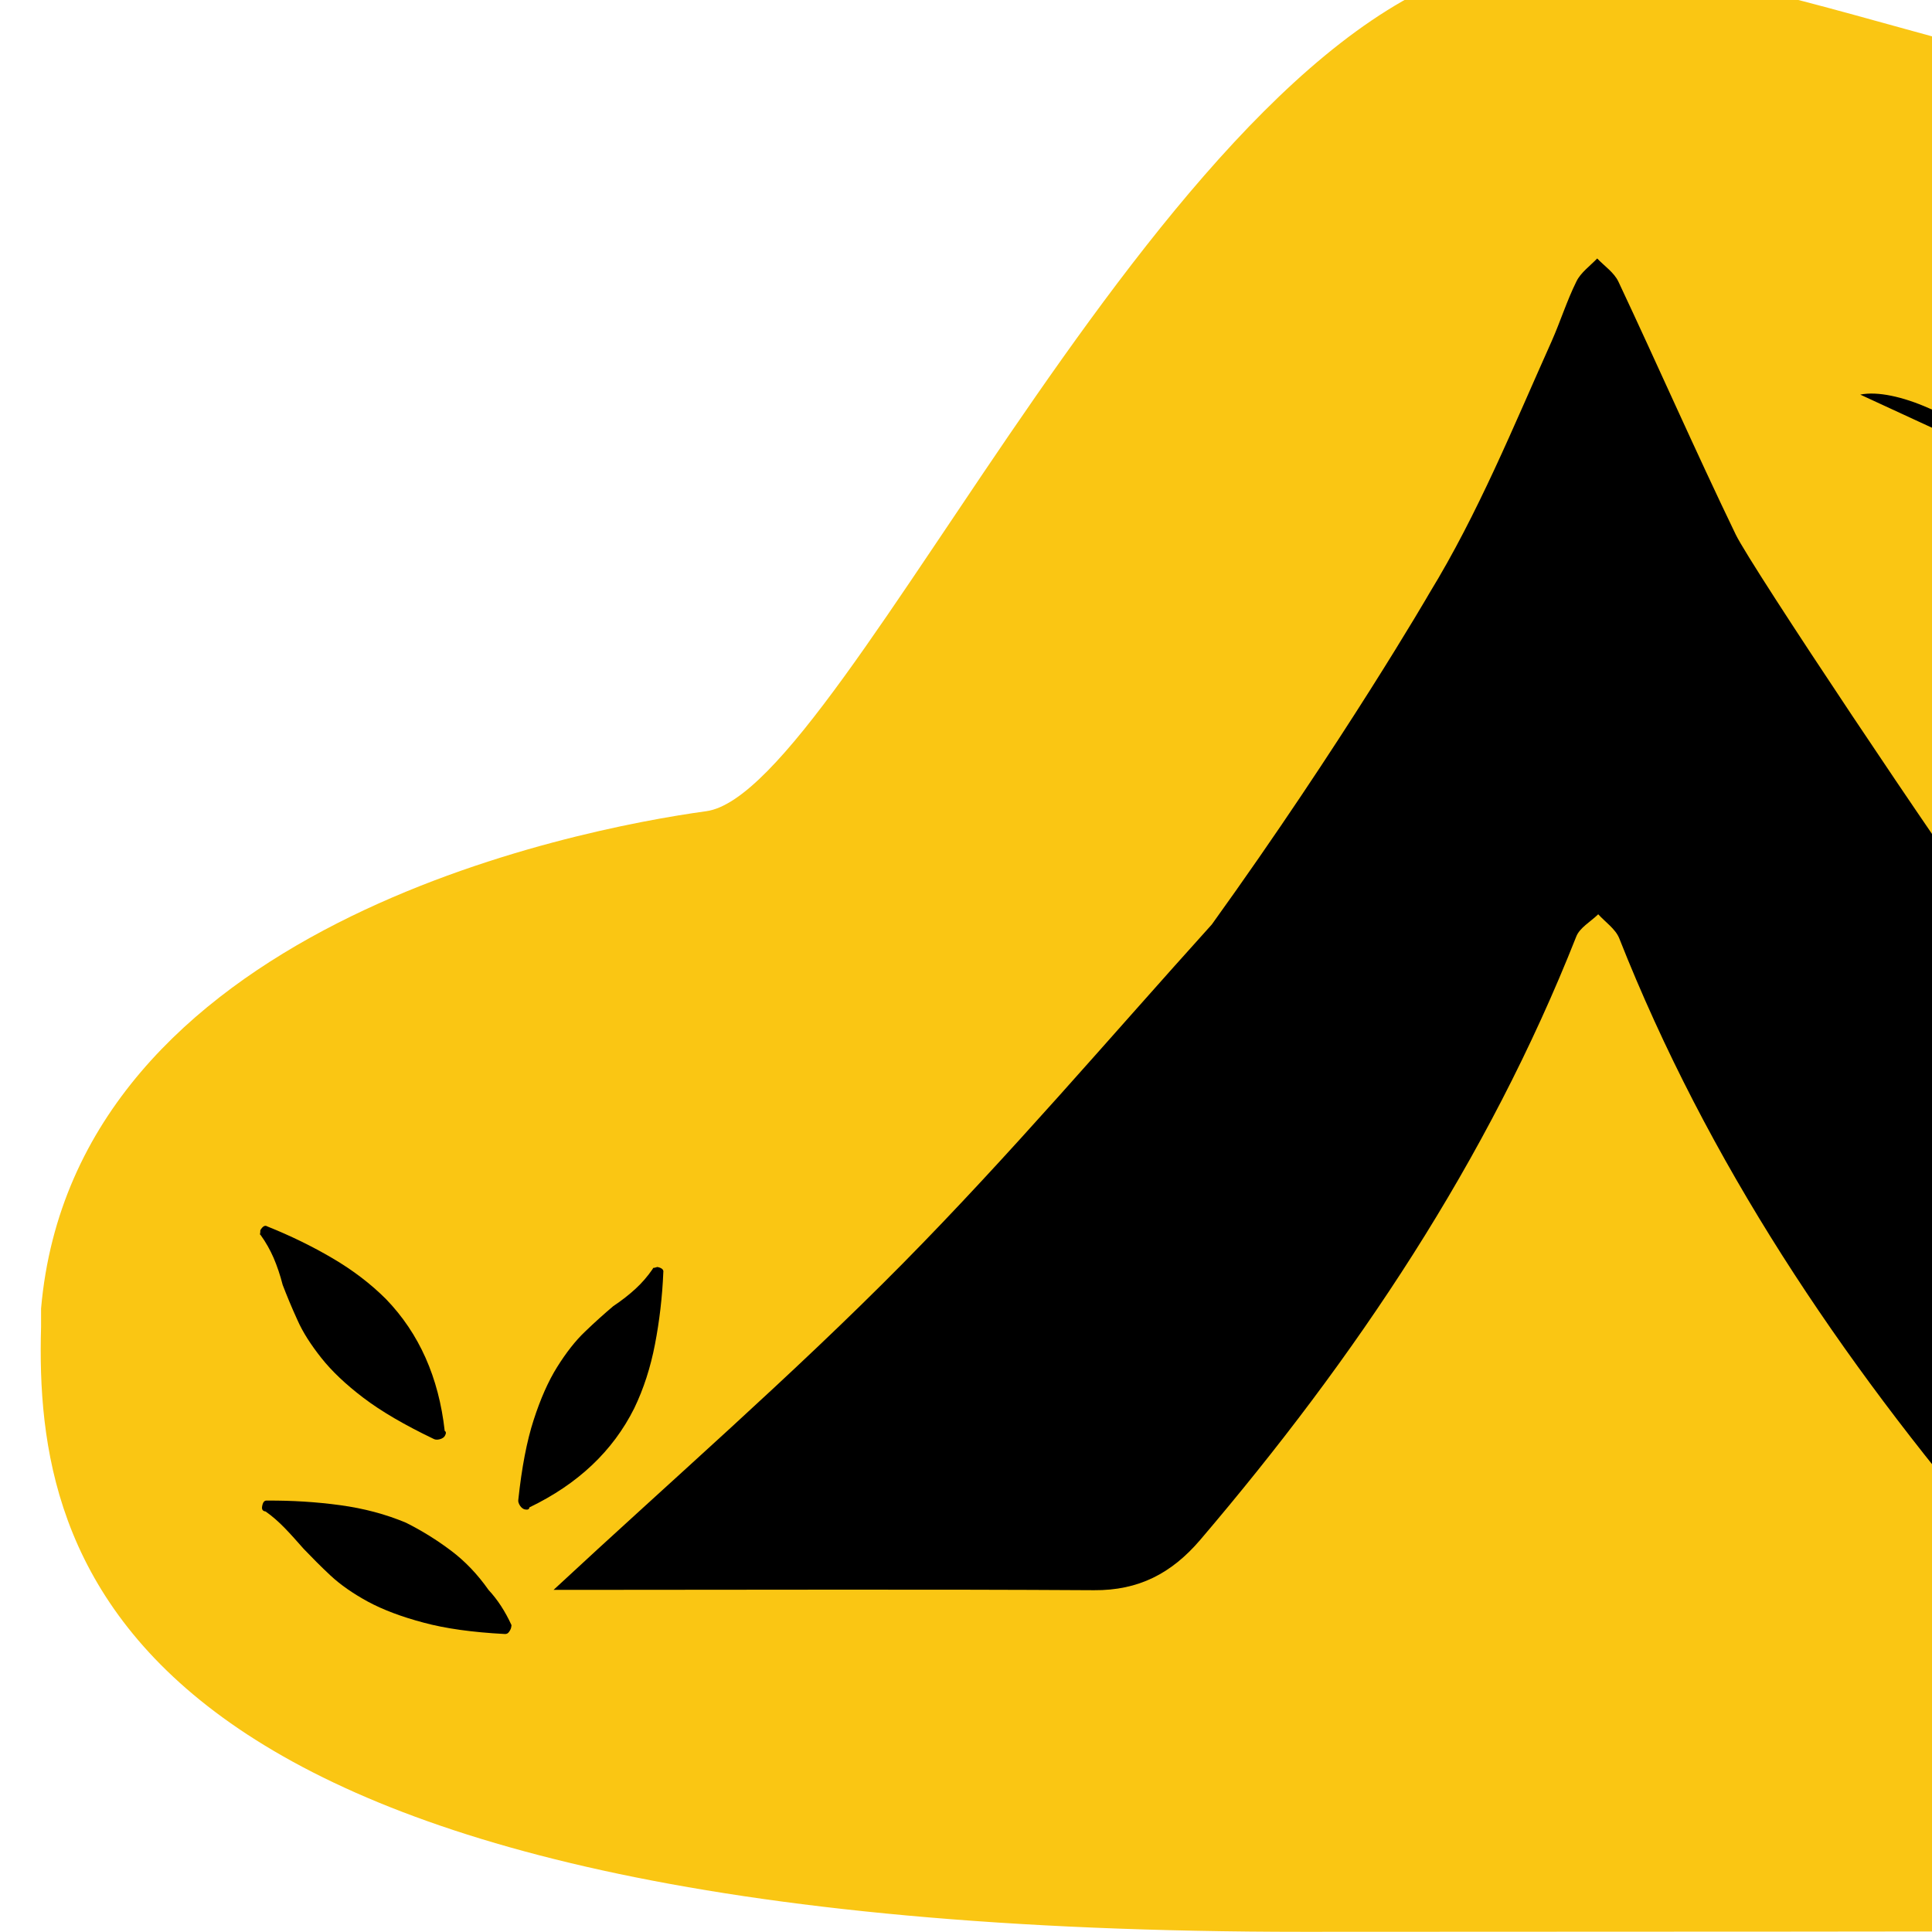 <svg xmlns="http://www.w3.org/2000/svg" xmlns:xlink="http://www.w3.org/1999/xlink" id="Calque_1" x="0px" y="0px" viewBox="0 0 113.39 113.39" style="enable-background:new 0 0 113.39 113.39;" xml:space="preserve"><style type="text/css">	.st0{fill:#FAC613;}	.st1{fill-rule:evenodd;clip-rule:evenodd;}</style><g>	<g>		<path class="st0" d="M311.73,74.67c0,32.47-19.05,36.17-27.55,37.23c-9.95,1.25-137.7,1.48-207.67,1.48s-74.49-21.7-74.1-35.5   V76.8C4.37,54.36,33.8,48.66,41.45,47.61c8.24-1.13,27.49-47.1,47.37-49.91c15.05-0.73,29.77,8.6,49.2,8.31   C157.45,5.73,171.5-13.48,192-7.24s25.03,27.91,36.39,29.1c56.76,5.97,80.96,28.17,83.34,51.46"></path>	</g></g><g>	<path d="M30.81,88.59c-0.1-0.02-0.2-0.09-0.29-0.22c-0.08-0.13-0.12-0.24-0.1-0.35c0.2-1.88,0.5-3.45,0.9-4.68  c0.4-1.24,0.86-2.28,1.38-3.11c0.52-0.83,1.06-1.53,1.64-2.08c0.57-0.55,1.12-1.04,1.65-1.49c0.51-0.34,0.94-0.68,1.31-1.02  c0.37-0.34,0.71-0.73,1.01-1.17c0.01-0.05,0.04-0.07,0.09-0.06l0.18-0.05c0.26,0.05,0.38,0.16,0.35,0.31  c-0.06,1.47-0.23,2.88-0.49,4.23c-0.26,1.35-0.66,2.6-1.22,3.76c-1.25,2.5-3.3,4.44-6.15,5.81C31.06,88.59,30.97,88.62,30.81,88.59  z"></path>	<path d="M26.11,84.27c-0.05,0.09-0.15,0.16-0.3,0.2c-0.15,0.04-0.27,0.03-0.36-0.02c-1.71-0.82-3.08-1.62-4.12-2.41  c-1.04-0.79-1.86-1.57-2.47-2.34c-0.61-0.77-1.09-1.51-1.41-2.24c-0.33-0.72-0.61-1.4-0.86-2.05c-0.15-0.59-0.33-1.11-0.53-1.58  c-0.2-0.46-0.45-0.91-0.76-1.34c-0.04-0.03-0.06-0.06-0.03-0.11l0.01-0.18c0.14-0.23,0.27-0.31,0.41-0.22  c1.37,0.55,2.64,1.17,3.83,1.87c1.19,0.7,2.23,1.49,3.14,2.4c1.94,2.01,3.09,4.59,3.44,7.73C26.19,84.03,26.19,84.13,26.11,84.27z"></path>	<path d="M30.02,95.38l-0.01,0.08c-0.01,0.11-0.06,0.21-0.13,0.31c-0.07,0.1-0.15,0.14-0.26,0.13c-1.89-0.1-3.48-0.32-4.77-0.67  c-1.28-0.34-2.37-0.75-3.26-1.23c-0.88-0.48-1.61-0.99-2.19-1.53c-0.58-0.54-1.1-1.07-1.58-1.57c-0.38-0.43-0.74-0.84-1.1-1.21  s-0.73-0.7-1.13-0.98c-0.16-0.02-0.23-0.11-0.21-0.27c0.04-0.27,0.13-0.39,0.3-0.37c1.47-0.01,2.9,0.08,4.29,0.27  c1.39,0.19,2.67,0.53,3.86,1.03c0.92,0.46,1.79,1,2.63,1.63c0.84,0.63,1.57,1.4,2.21,2.31C29.2,93.88,29.65,94.57,30.02,95.38z"></path>	<g>		<path d="M165.86,87.42c0.73,0,1.31,0.18,1.75,0.54c0.44,0.36,0.75,0.84,0.91,1.42l-0.92,0.18c-0.14-0.42-0.37-0.76-0.67-1.01   c-0.31-0.25-0.66-0.37-1.07-0.37c-0.57,0-1.04,0.24-1.41,0.71c-0.37,0.47-0.56,1.14-0.56,1.98c0,0.85,0.17,1.52,0.5,2.03   c0.33,0.51,0.83,0.77,1.47,0.77c0.54,0,0.97-0.14,1.28-0.43c0.31-0.28,0.47-0.66,0.47-1.13h0.92c0,0.71-0.24,1.28-0.73,1.69   c-0.49,0.42-1.15,0.63-2,0.63c-0.85,0-1.53-0.32-2.05-0.97c-0.52-0.65-0.78-1.51-0.78-2.6c0-1.09,0.27-1.93,0.81-2.54   C164.32,87.73,165.01,87.42,165.86,87.42z"></path>		<path d="M172.19,87.54h1.04l2.28,6.79h-0.89l-0.58-1.73h-2.7l-0.58,1.73h-0.9L172.19,87.54z M171.56,91.94h2.26l-1.12-3.35   L171.56,91.94z"></path>		<path d="M178.63,87.54l2.29,4.6l2.27-4.6h1.2v6.79h-0.85v-5.58l-2.33,4.73h-0.57l-2.36-4.8v5.66h-0.85v-6.79L178.63,87.54   L178.63,87.54z"></path>		<path d="M190.99,88.11c0.39,0.38,0.59,0.89,0.59,1.53s-0.2,1.15-0.59,1.52s-0.96,0.56-1.71,0.56h-1.34v2.62h-0.85v-6.79h2.19   C190.02,87.54,190.59,87.73,190.99,88.11z M189.28,90.97c0.47,0,0.82-0.12,1.06-0.36c0.24-0.24,0.36-0.56,0.36-0.98   s-0.12-0.75-0.36-0.99c-0.24-0.25-0.59-0.37-1.06-0.37h-1.34v2.7L189.28,90.97L189.28,90.97z"></path>		<path d="M193.63,87.54h0.85v6.79h-0.85V87.54z"></path>		<path d="M198.18,87.54l3.37,5.45v-5.45h0.85v6.79h-0.95l-3.42-5.53v5.53h-0.86v-6.79H198.18z"></path>		<path d="M209.32,93.17c-0.3,0.86-0.89,1.28-1.76,1.28c-0.87,0-1.58-0.32-2.14-0.95c-0.56-0.63-0.84-1.49-0.84-2.56   s0.3-1.92,0.91-2.56c0.61-0.63,1.37-0.95,2.27-0.95c0.53,0,1,0.11,1.4,0.32c0.4,0.22,0.74,0.56,1.03,1.04l-0.82,0.28   c-0.47-0.58-1.02-0.88-1.64-0.88c-0.63,0-1.16,0.26-1.59,0.77c-0.43,0.51-0.65,1.18-0.65,1.99c0,0.82,0.19,1.47,0.56,1.97   c0.37,0.5,0.88,0.75,1.51,0.75c0.52,0,0.94-0.17,1.25-0.52c0.32-0.34,0.47-0.86,0.47-1.53V91.6l-1.71-0.06v-0.56h2.54v3.36h-0.69   L209.32,93.17z"></path>		<path d="M232.51,93.17c-0.3,0.86-0.89,1.28-1.76,1.28c-0.87,0-1.58-0.32-2.14-0.95c-0.56-0.63-0.84-1.49-0.84-2.56   s0.3-1.92,0.91-2.56c0.61-0.63,1.37-0.95,2.27-0.95c0.53,0,1,0.11,1.4,0.32c0.4,0.22,0.74,0.56,1.03,1.04l-0.82,0.28   c-0.47-0.58-1.01-0.88-1.64-0.88c-0.62,0-1.16,0.26-1.59,0.77c-0.43,0.51-0.65,1.18-0.65,1.99c0,0.82,0.19,1.47,0.56,1.97   c0.37,0.5,0.88,0.75,1.51,0.75c0.52,0,0.94-0.17,1.25-0.52c0.32-0.34,0.47-0.86,0.47-1.53V91.6l-1.71-0.06v-0.56h2.54v3.36h-0.69   L232.51,93.17z"></path>		<path d="M236.51,87.54v4.34c0,0.63,0.16,1.09,0.47,1.37c0.32,0.28,0.73,0.42,1.25,0.42s0.94-0.14,1.25-0.42   c0.32-0.28,0.47-0.74,0.47-1.37v-4.34h0.85v4.34c0,0.85-0.23,1.49-0.7,1.92c-0.47,0.43-1.1,0.65-1.88,0.65   c-0.79,0-1.41-0.22-1.88-0.65c-0.46-0.43-0.7-1.07-0.7-1.92v-4.34H236.51z"></path>		<path d="M243.41,87.54h0.85v6.79h-0.85V87.54z"></path>		<path d="M247.97,87.54l3.37,5.45v-5.45h0.85v6.79h-0.95l-3.42-5.53v5.53h-0.86v-6.79H247.97z"></path>		<path d="M259.11,93.17c-0.3,0.86-0.89,1.28-1.76,1.28c-0.87,0-1.58-0.32-2.14-0.95c-0.56-0.63-0.84-1.49-0.84-2.56   s0.3-1.92,0.91-2.56c0.61-0.63,1.37-0.95,2.27-0.95c0.53,0,1,0.11,1.4,0.32c0.4,0.22,0.74,0.56,1.03,1.04l-0.82,0.28   c-0.47-0.58-1.02-0.88-1.64-0.88c-0.63,0-1.16,0.26-1.59,0.77c-0.43,0.51-0.65,1.18-0.65,1.99c0,0.82,0.19,1.47,0.56,1.97   c0.37,0.5,0.88,0.75,1.51,0.75c0.52,0,0.94-0.17,1.25-0.52c0.32-0.34,0.47-0.86,0.47-1.53V91.6l-1.71-0.06v-0.56h2.54v3.36h-0.69   L259.11,93.17z"></path>		<path d="M263.11,87.54v4.34c0,0.63,0.16,1.09,0.47,1.37c0.32,0.28,0.73,0.42,1.25,0.42c0.52,0,0.94-0.14,1.25-0.42   c0.32-0.28,0.47-0.74,0.47-1.37v-4.34h0.85v4.34c0,0.85-0.23,1.49-0.7,1.92c-0.47,0.43-1.1,0.65-1.88,0.65   c-0.79,0-1.41-0.22-1.88-0.65c-0.46-0.43-0.7-1.07-0.7-1.92v-4.34H263.11z"></path>		<path d="M270,87.54h4.18v0.73h-3.32v2.28h3.13v0.72h-3.13v2.31h3.32v0.75H270V87.54z"></path>		<path d="M275.59,87.54h5.28v0.73h-2.21v6.05h-0.85v-6.05h-2.21V87.54z"></path>		<path d="M281.54,87.54h5.28v0.73h-2.21v6.05h-0.85v-6.05h-2.21V87.54z"></path>		<path d="M288.5,87.54h4.18v0.73h-3.32v2.28h3.13v0.72h-3.13v2.31h3.32v0.75h-4.18V87.54z"></path>	</g>	<g>		<path class="st1" d="M71.12,54.26c-6.02,6.67-11.84,13.52-18.14,19.9c-6.52,6.6-13.55,12.7-20.49,19.15c0.6,0,1.17,0,1.74,0   c9.99,0,19.98-0.04,29.98,0.02c2.61,0.02,4.54-0.98,6.22-2.94c9.13-10.71,16.88-22.26,22.08-35.42c0.2-0.52,0.85-0.88,1.29-1.31   c0.42,0.46,1.01,0.86,1.23,1.4c5.2,13.16,12.96,24.7,22.1,35.4c1.68,1.97,3.65,2.89,6.25,2.87c9.99-0.06,19.98-0.02,29.98-0.03   c0.55,0,1.1-0.08,2-0.16c-14.22-11.7-27.07-24.24-38.04-38.58c-3.24-4.39-14.55-21.32-15.45-23.19c-2.37-4.91-4.56-9.9-6.88-14.83   c-0.25-0.54-0.82-0.92-1.25-1.37c-0.42,0.44-0.97,0.83-1.22,1.35c-0.56,1.13-0.94,2.35-1.45,3.5c-2.24,5-4.32,10.12-7.17,14.78   C83.9,34.81,78.82,43.56,71.12,54.26z"></path>	</g>	<g>		<path d="M171.43,75.39c-2.48,1.49-6.22,1.95-7.59,1.95c-7.27,0-13.17-3.89-13.17-17.62c0-14.49,8.96-16.18,19.92-16.49   c0.32,2.25,0.53,3.43,1.11,6.2c-7.37-0.46-13.65,0.61-13.65,10.35c0,8.6,2.48,11.42,6.59,11.42c0.11,0,0.16-0.05,0.16-0.05   c-0.11-1.74-0.16-6.35-0.26-8.45c-0.79-0.15-1.74-0.31-2.58-0.46c0.05-2.41,0-3.33-0.05-5.84c3.95,0.31,6.53,0.66,10.22,0.82   C171.91,60.54,171.43,68.89,171.43,75.39z"></path>		<path d="M182.18,55.83c0,0.31-0.11,10.65-0.26,11.52c-0.11,0.51-0.16,7.02-0.16,10.91c-2.95-1.02-4.85-1.28-6.48-1.69   c0-2.25,0.11-16.69,0.11-17.77c0-0.61-0.05-6.81-0.05-7.48c0-0.36,0.37-4.4,0.53-5.02c0-0.31,0.05-1.18,0.05-4.1   c2.37,0.77,4.69,1.38,6.32,1.89C182.23,46.2,182.18,54.29,182.18,55.83z"></path>		<path d="M196.51,78.21c-0.53-1.38-0.68-2.31-0.79-3.12c-1.32,0.97-3.48,2.1-5.16,2.1c-2.27,0-6.11-3.23-6.11-7.42   c0-2.15,0.37-4.76,3.27-5.99c2.69-1.13,6.06-2.05,7.64-2.46c0.05-1.02-0.21-1.64-0.63-1.84c-1.05-0.46-2.69-0.61-6.11-0.61   c0,0,0.42-3.12,0.32-5.53c4.74,0.51,7.32,0.87,10.33,2c1.84,0.66,2.84,2.92,2.84,5.07c0,0.31,0.05,6.71,0.05,11.01   c0,1.64,0.21,3.48,0.47,4.92C200.09,76.88,198.94,77.13,196.51,78.21z M192.67,66.84c-1.32,0.51-1.9,1.64-1.9,2.56   c0,1.18,0.63,2.25,1.69,2.25c0.95,0,2.48-0.72,3-1.33c0.05-0.46,0.05-3.28,0.05-4.3C194.72,66.28,193.09,66.69,192.67,66.84z"></path>		<path d="M216.05,76.47c0.16-3.28,0.21-6.3,0.21-6.81c0-2-0.11-6.3-0.05-7.78c0.05-1.59-0.37-2.31-1.32-2.31   c-0.84,0-1.9,0.46-2.84,0.92c0.11,2.92,0.47,13.83,0.84,16.44c-2.63,0.31-4.64,0.31-7.48,0.46c0.32-3.79-0.47-15.36-0.47-16.44   c0-0.2-0.26-4.97-0.68-7.12c2.79,0,4.64-0.15,7.53-0.56v2.41c1.58-0.97,4-1.59,6.06-1.59c3.43,0,5.48,1.59,5.48,6.71   c0,2.15,0,11.32,0,16.34C220.22,76.67,218.9,76.52,216.05,76.47z"></path>		<path d="M238.87,77.54l-0.95-2.2c-1.47,0.87-3.74,1.49-5.16,1.49c-3.64,0-7.22-4.1-7.22-10.86c0-4.15,1.11-7.27,1.79-8.4   c0.32-0.61,3.95-4.4,6.64-4.4c1.05,0,2.63,0.31,3.64,0.66c-0.11-1.13-0.11-2.46-0.05-3.79c0.05-2.51-0.16-6.4-0.16-6.4   s4.37-0.36,6.8-0.72v16.23c0,0.87,0.05,9.93,0.05,11.83c-0.21,0.51-0.37,1.95,0,5.38C241.76,76.62,240.87,76.78,238.87,77.54z    M237.23,59.57c-0.58-0.41-1.84-0.66-2.58-0.66c-1.58,0-2.06,1.28-2.06,5.17c0,3.69,0.53,7.32,2.53,7.32   c0.69,0,1.37-0.36,2.11-0.87C237.29,67.35,237.5,61.57,237.23,59.57z"></path>		<path d="M256.3,76.72c-3.37,0-6.48-1.48-8.17-4.45c-1.05-1.84-1.84-3.79-1.84-6.81c0-8.55,4.74-11.93,10.06-11.93   c5.01,0,10.27,2.36,10.27,10.14C266.63,71.86,261.41,76.72,256.3,76.72z M255.78,59.21c-1.69,0-2.63,1.54-2.63,5.33   c0,3.64,1.69,6.45,3.53,6.45c1.69,0,2.84-2.2,2.84-5.99C259.52,60.9,257.57,59.21,255.78,59.21z"></path>		<path d="M280.11,77.24l-0.26-1.69c-1.21,0.46-5.69,1.33-6.85,1.33c-1.84,0-3.06-1.13-3.48-2.51c-0.37-1.23-0.42-4.1-0.42-5.58   c0-2.15-0.11-7.68-0.16-8.65c-0.05-1.08-0.21-3.48-0.26-5.22c3.16,0.26,4.85,0.26,7.37,0.1c0,2.71,0.11,14.24,0.11,14.49   c0,1.18,0.26,1.84,1,1.84c0.74,0,2.21-0.51,2.69-0.82c0-2.31,0.05-8.04-0.11-10.96c-0.05-1.28,0-4.1-0.16-5.53   c2.21-0.31,4.16-0.61,7.27-1.43v25.2C284.49,77.39,282.38,77.13,280.11,77.24z"></path>	</g>	<g>		<path d="M195.56,27.45c0,0.31-0.11,10.65-0.26,11.52c-0.11,0.51-0.16,7.02-0.16,10.91c-2.95-1.02-4.85-1.28-6.48-1.69   c0-2.25,0.11-16.69,0.11-17.77c0-0.61-0.05-6.81-0.05-7.48c0-0.36,0.37-4.4,0.53-5.02c0-0.31,0.05-1.18,0.05-4.1   c2.37,0.77,4.69,1.38,6.32,1.89C195.61,17.83,195.56,25.92,195.56,27.45z"></path>		<path d="M208.1,48.7c-6.8,0-9.9-5.02-9.9-11.52c0-9.88,4.64-11.73,9.9-11.73c5.06,0,7.8,5.07,8.22,13.01   c-4.69,0.36-9.22,0.46-11.43,0.56c-0.11,2.36,1.69,4.1,4.16,4.1c0.79,0,3-0.36,6.06-1.74c0.53,1.54,1.05,2.51,1.9,3.94   C215.53,47.32,210.21,48.7,208.1,48.7z M207.31,30.22c-1.48,0-2.79,2.15-2.58,4.4c0.63,0.05,1.69,0.05,2,0   c0.63-0.05,2.16-0.15,2.9-0.2C209.52,32.52,208.89,30.22,207.31,30.22z"></path>	</g>	<path class="st1" d="M180.21,7.78c0,0-0.01-0.2-0.09-0.02c-0.76,2.12-1.93,3.84-3.03,5.58c-0.06,0.04-0.12,0.06-0.16,0.11  c-4.09,4.52-9,7.9-14.55,10.35c-4.73,2.09-9.74,3.29-14.81,4.23c-6.99,1.28-13.99,1.38-21,0.09c-4.63-0.85-9.07-2.27-13.38-4.17  c-1.49-0.66-3-1-4.01-0.79c2.28,1.05,4.56,2.11,6.87,3.17c-0.98,0.74-1.48,1.68-1.1,2.87c0.19,0.6,0.51,1.19,0.9,1.7  c0.63,0.84,1.52,0.92,2.34,0.25c1.13-0.92,2.01-1.98,1.66-3.53c2.3,0.48,4.58,0.96,6.92,1.46c-0.29,0.46-0.54,0.8-0.72,1.17  c-0.6,1.3,0.12,3.09,1.31,3.28c2.18,0.36,3.87-1.63,3.14-3.69c-0.01-0.03,0.02-0.08,0.01-0.07c2.89,0.07,5.77,0.14,8.65,0.2  c-0.4,2.34-0.32,2.91,0.54,3.45c0.99,0.61,2.44,0.59,3.34-0.19c1.33-1.16,0.4-2.4,0-3.59c2.61-0.46,5.2-0.91,7.86-1.37  c-0.15,0.23-0.28,0.4-0.38,0.59c-0.35,0.67-0.34,1.32,0.08,1.96c0.94,1.42,3.41,1.64,4.51,0.34c0.28-0.33,0.43-0.92,0.36-1.35  c-0.1-0.66-0.43-1.3-0.68-1.94c-0.08-0.22-0.21-0.41-0.31-0.61c2.1-0.77,4.14-1.52,6.18-2.28c0.02,0.06,0.04,0.1,0.03,0.13  c-0.3,1.82,0.83,3.74,3.38,2.7c1.58-0.64,1.9-1.59,0.9-3.01c-0.33-0.46-0.72-0.89-1.08-1.33c2.18-1.23,4.33-2.44,6.5-3.67  c-0.12,1.17,0.36,2.47,1.06,2.76c1.06,0.43,1.85-0.17,2.6-0.79c0.69-0.57,0.79-1.29,0.26-2.01c-0.4-0.55-0.92-1.01-1.41-1.54  c2.96-2.51,5.83-5.16,7.32-8.8"></path>	<g>		<path d="M217.76,92.04c0,0.66,0.49,1.17,1.2,1.17c0.49,0,0.92-0.22,1.19-0.52c-0.34-0.38-0.99-1.09-1.64-1.84   C218.19,91.06,217.76,91.42,217.76,92.04z"></path>		<path d="M219.45,85.95c-2.41,0-4.55,1.53-4.55,5.39c0,1.37,0.36,2.25,0.83,3.08c0.76,1.34,2.17,2.01,3.69,2.01   c2.31,0,4.67-2.2,4.67-5.9C224.09,87.01,221.71,85.95,219.45,85.95z M221.06,93.69c-0.16-0.16-0.32-0.34-0.54-0.56   c-0.5,0.46-1.05,0.65-1.7,0.65c-1.13,0-1.78-0.76-1.78-1.63c0-0.79,0.47-1.34,1.14-1.7v-0.03c-0.3-0.38-0.48-0.81-0.48-1.22   c0-0.72,0.51-1.44,1.48-1.44c0.72,0,1.28,0.47,1.28,1.23c0,0.61-0.35,1.1-1.28,1.55v0.03c0.49,0.57,1.04,1.2,1.41,1.61   c0.27-0.41,0.45-0.97,0.56-1.7h0.69c-0.15,0.91-0.41,1.64-0.84,2.15c0.31,0.34,0.61,0.66,0.96,1.04L221.06,93.69L221.06,93.69z"></path>		<path d="M219.78,89.04c0-0.35-0.2-0.75-0.68-0.75c-0.47,0-0.73,0.4-0.73,0.85c0,0.42,0.2,0.74,0.44,1.05   C219.41,89.85,219.78,89.54,219.78,89.04z"></path>		<path class="st0" d="M221.83,90.51h-0.69c-0.11,0.73-0.29,1.29-0.56,1.7c-0.37-0.41-0.92-1.04-1.41-1.61v-0.03   c0.92-0.46,1.28-0.94,1.28-1.55c0-0.76-0.56-1.23-1.28-1.23c-0.97,0-1.48,0.72-1.48,1.44c0,0.4,0.18,0.84,0.48,1.22v0.03   c-0.66,0.36-1.14,0.91-1.14,1.7c0,0.87,0.65,1.63,1.78,1.63c0.65,0,1.2-0.2,1.7-0.65c0.22,0.22,0.38,0.4,0.54,0.56h0.9   c-0.34-0.37-0.65-0.7-0.96-1.04C221.43,92.14,221.68,91.42,221.83,90.51z M219.1,88.29c0.48,0,0.68,0.4,0.68,0.75   c0,0.5-0.38,0.81-0.97,1.15c-0.24-0.31-0.44-0.63-0.44-1.05C218.38,88.69,218.63,88.29,219.1,88.29z M218.95,93.21   c-0.71,0-1.2-0.51-1.2-1.17c0-0.62,0.43-0.98,0.75-1.19c0.65,0.75,1.29,1.46,1.64,1.84C219.87,92.99,219.45,93.21,218.95,93.21z"></path>	</g></g></svg>
